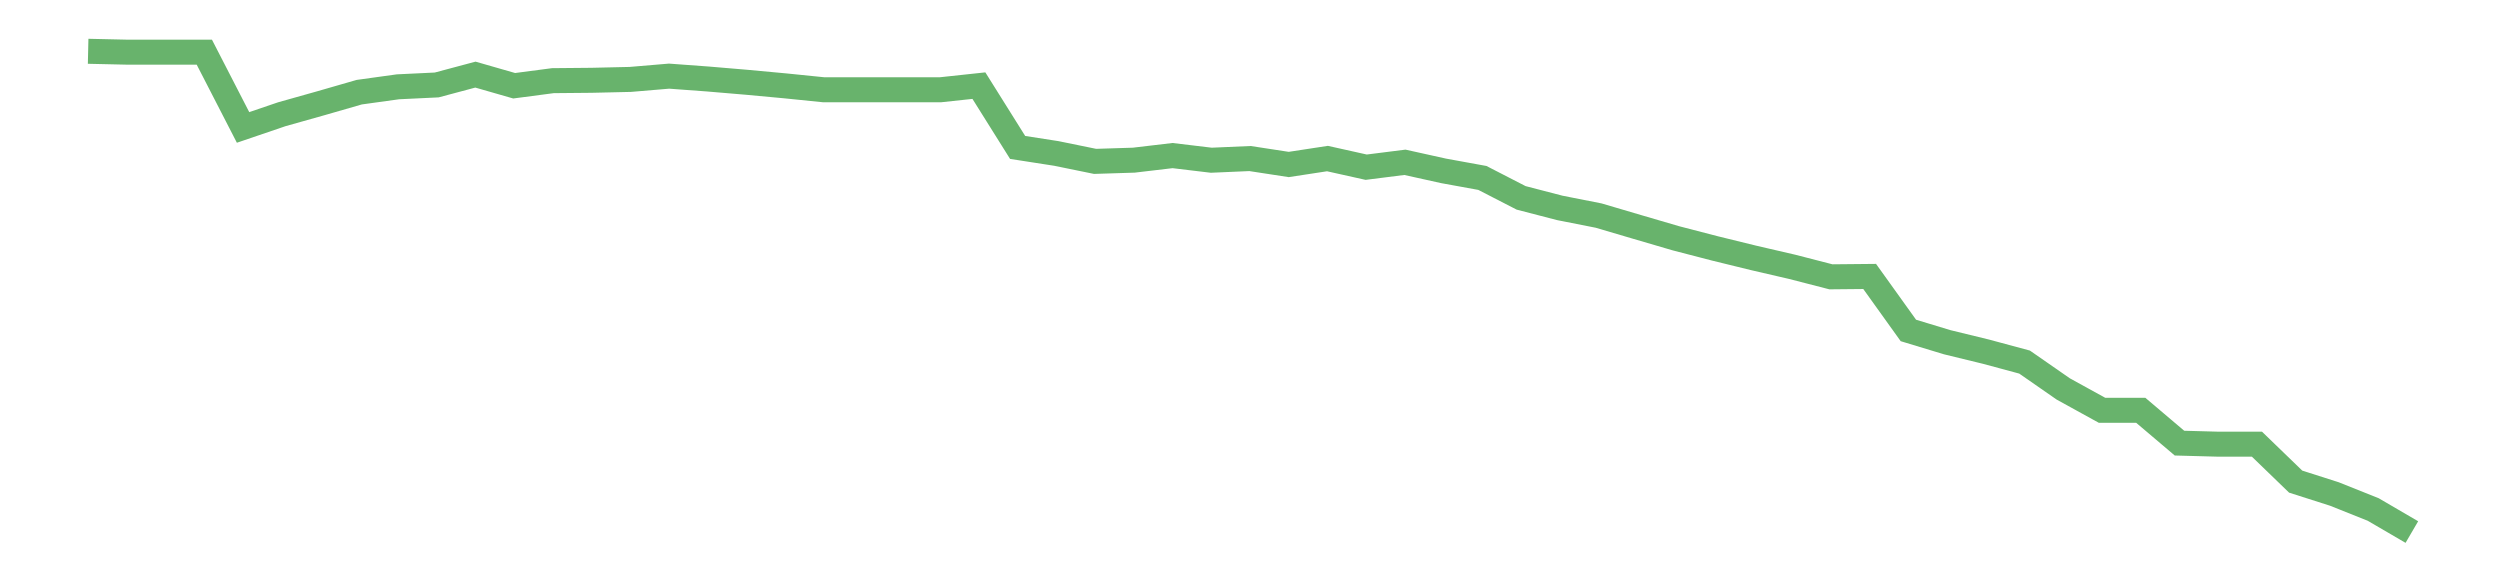 <?xml version='1.0' encoding='utf-8'?>
<svg xmlns="http://www.w3.org/2000/svg" xmlns:xlink="http://www.w3.org/1999/xlink" id="chart-5647185f-2d74-4ac6-9c57-3c16cb73d719" class="pygal-chart pygal-sparkline" viewBox="0 0 300 70" width="300" height="70"><!--Generated with pygal 3.0.0 (lxml) ©Kozea 2012-2016 on 2022-08-08--><!--http://pygal.org--><!--http://github.com/Kozea/pygal--><defs><style type="text/css">#chart-5647185f-2d74-4ac6-9c57-3c16cb73d719{-webkit-user-select:none;-webkit-font-smoothing:antialiased;font-family:Consolas,"Liberation Mono",Menlo,Courier,monospace}#chart-5647185f-2d74-4ac6-9c57-3c16cb73d719 .title{font-family:Consolas,"Liberation Mono",Menlo,Courier,monospace;font-size:16px}#chart-5647185f-2d74-4ac6-9c57-3c16cb73d719 .legends .legend text{font-family:Consolas,"Liberation Mono",Menlo,Courier,monospace;font-size:14px}#chart-5647185f-2d74-4ac6-9c57-3c16cb73d719 .axis text{font-family:Consolas,"Liberation Mono",Menlo,Courier,monospace;font-size:10px}#chart-5647185f-2d74-4ac6-9c57-3c16cb73d719 .axis text.major{font-family:Consolas,"Liberation Mono",Menlo,Courier,monospace;font-size:10px}#chart-5647185f-2d74-4ac6-9c57-3c16cb73d719 .text-overlay text.value{font-family:Consolas,"Liberation Mono",Menlo,Courier,monospace;font-size:16px}#chart-5647185f-2d74-4ac6-9c57-3c16cb73d719 .text-overlay text.label{font-family:Consolas,"Liberation Mono",Menlo,Courier,monospace;font-size:10px}#chart-5647185f-2d74-4ac6-9c57-3c16cb73d719 .tooltip{font-family:Consolas,"Liberation Mono",Menlo,Courier,monospace;font-size:14px}#chart-5647185f-2d74-4ac6-9c57-3c16cb73d719 text.no_data{font-family:Consolas,"Liberation Mono",Menlo,Courier,monospace;font-size:64px}
#chart-5647185f-2d74-4ac6-9c57-3c16cb73d719{background-color:transparent}#chart-5647185f-2d74-4ac6-9c57-3c16cb73d719 path,#chart-5647185f-2d74-4ac6-9c57-3c16cb73d719 line,#chart-5647185f-2d74-4ac6-9c57-3c16cb73d719 rect,#chart-5647185f-2d74-4ac6-9c57-3c16cb73d719 circle{-webkit-transition:150ms;-moz-transition:150ms;transition:150ms}#chart-5647185f-2d74-4ac6-9c57-3c16cb73d719 .graph &gt; .background{fill:transparent}#chart-5647185f-2d74-4ac6-9c57-3c16cb73d719 .plot &gt; .background{fill:transparent}#chart-5647185f-2d74-4ac6-9c57-3c16cb73d719 .graph{fill:rgba(0,0,0,.87)}#chart-5647185f-2d74-4ac6-9c57-3c16cb73d719 text.no_data{fill:rgba(0,0,0,1)}#chart-5647185f-2d74-4ac6-9c57-3c16cb73d719 .title{fill:rgba(0,0,0,1)}#chart-5647185f-2d74-4ac6-9c57-3c16cb73d719 .legends .legend text{fill:rgba(0,0,0,.87)}#chart-5647185f-2d74-4ac6-9c57-3c16cb73d719 .legends .legend:hover text{fill:rgba(0,0,0,1)}#chart-5647185f-2d74-4ac6-9c57-3c16cb73d719 .axis .line{stroke:rgba(0,0,0,1)}#chart-5647185f-2d74-4ac6-9c57-3c16cb73d719 .axis .guide.line{stroke:rgba(0,0,0,.54)}#chart-5647185f-2d74-4ac6-9c57-3c16cb73d719 .axis .major.line{stroke:rgba(0,0,0,.87)}#chart-5647185f-2d74-4ac6-9c57-3c16cb73d719 .axis text.major{fill:rgba(0,0,0,1)}#chart-5647185f-2d74-4ac6-9c57-3c16cb73d719 .axis.y .guides:hover .guide.line,#chart-5647185f-2d74-4ac6-9c57-3c16cb73d719 .line-graph .axis.x .guides:hover .guide.line,#chart-5647185f-2d74-4ac6-9c57-3c16cb73d719 .stackedline-graph .axis.x .guides:hover .guide.line,#chart-5647185f-2d74-4ac6-9c57-3c16cb73d719 .xy-graph .axis.x .guides:hover .guide.line{stroke:rgba(0,0,0,1)}#chart-5647185f-2d74-4ac6-9c57-3c16cb73d719 .axis .guides:hover text{fill:rgba(0,0,0,1)}#chart-5647185f-2d74-4ac6-9c57-3c16cb73d719 .reactive{fill-opacity:.7;stroke-opacity:.8;stroke-width:3}#chart-5647185f-2d74-4ac6-9c57-3c16cb73d719 .ci{stroke:rgba(0,0,0,.87)}#chart-5647185f-2d74-4ac6-9c57-3c16cb73d719 .reactive.active,#chart-5647185f-2d74-4ac6-9c57-3c16cb73d719 .active .reactive{fill-opacity:.8;stroke-opacity:.9;stroke-width:4}#chart-5647185f-2d74-4ac6-9c57-3c16cb73d719 .ci .reactive.active{stroke-width:1.5}#chart-5647185f-2d74-4ac6-9c57-3c16cb73d719 .series text{fill:rgba(0,0,0,1)}#chart-5647185f-2d74-4ac6-9c57-3c16cb73d719 .tooltip rect{fill:transparent;stroke:rgba(0,0,0,1);-webkit-transition:opacity 150ms;-moz-transition:opacity 150ms;transition:opacity 150ms}#chart-5647185f-2d74-4ac6-9c57-3c16cb73d719 .tooltip .label{fill:rgba(0,0,0,.87)}#chart-5647185f-2d74-4ac6-9c57-3c16cb73d719 .tooltip .label{fill:rgba(0,0,0,.87)}#chart-5647185f-2d74-4ac6-9c57-3c16cb73d719 .tooltip .legend{font-size:.8em;fill:rgba(0,0,0,.54)}#chart-5647185f-2d74-4ac6-9c57-3c16cb73d719 .tooltip .x_label{font-size:.6em;fill:rgba(0,0,0,1)}#chart-5647185f-2d74-4ac6-9c57-3c16cb73d719 .tooltip .xlink{font-size:.5em;text-decoration:underline}#chart-5647185f-2d74-4ac6-9c57-3c16cb73d719 .tooltip .value{font-size:1.5em}#chart-5647185f-2d74-4ac6-9c57-3c16cb73d719 .bound{font-size:.5em}#chart-5647185f-2d74-4ac6-9c57-3c16cb73d719 .max-value{font-size:.75em;fill:rgba(0,0,0,.54)}#chart-5647185f-2d74-4ac6-9c57-3c16cb73d719 .map-element{fill:transparent;stroke:rgba(0,0,0,.54) !important}#chart-5647185f-2d74-4ac6-9c57-3c16cb73d719 .map-element .reactive{fill-opacity:inherit;stroke-opacity:inherit}#chart-5647185f-2d74-4ac6-9c57-3c16cb73d719 .color-0,#chart-5647185f-2d74-4ac6-9c57-3c16cb73d719 .color-0 a:visited{stroke:#43a047;fill:#43a047}#chart-5647185f-2d74-4ac6-9c57-3c16cb73d719 .text-overlay .color-0 text{fill:black}
#chart-5647185f-2d74-4ac6-9c57-3c16cb73d719 text.no_data{text-anchor:middle}#chart-5647185f-2d74-4ac6-9c57-3c16cb73d719 .guide.line{fill:none}#chart-5647185f-2d74-4ac6-9c57-3c16cb73d719 .centered{text-anchor:middle}#chart-5647185f-2d74-4ac6-9c57-3c16cb73d719 .title{text-anchor:middle}#chart-5647185f-2d74-4ac6-9c57-3c16cb73d719 .legends .legend text{fill-opacity:1}#chart-5647185f-2d74-4ac6-9c57-3c16cb73d719 .axis.x text{text-anchor:middle}#chart-5647185f-2d74-4ac6-9c57-3c16cb73d719 .axis.x:not(.web) text[transform]{text-anchor:start}#chart-5647185f-2d74-4ac6-9c57-3c16cb73d719 .axis.x:not(.web) text[transform].backwards{text-anchor:end}#chart-5647185f-2d74-4ac6-9c57-3c16cb73d719 .axis.y text{text-anchor:end}#chart-5647185f-2d74-4ac6-9c57-3c16cb73d719 .axis.y text[transform].backwards{text-anchor:start}#chart-5647185f-2d74-4ac6-9c57-3c16cb73d719 .axis.y2 text{text-anchor:start}#chart-5647185f-2d74-4ac6-9c57-3c16cb73d719 .axis.y2 text[transform].backwards{text-anchor:end}#chart-5647185f-2d74-4ac6-9c57-3c16cb73d719 .axis .guide.line{stroke-dasharray:4,4;stroke:black}#chart-5647185f-2d74-4ac6-9c57-3c16cb73d719 .axis .major.guide.line{stroke-dasharray:6,6;stroke:black}#chart-5647185f-2d74-4ac6-9c57-3c16cb73d719 .horizontal .axis.y .guide.line,#chart-5647185f-2d74-4ac6-9c57-3c16cb73d719 .horizontal .axis.y2 .guide.line,#chart-5647185f-2d74-4ac6-9c57-3c16cb73d719 .vertical .axis.x .guide.line{opacity:0}#chart-5647185f-2d74-4ac6-9c57-3c16cb73d719 .horizontal .axis.always_show .guide.line,#chart-5647185f-2d74-4ac6-9c57-3c16cb73d719 .vertical .axis.always_show .guide.line{opacity:1 !important}#chart-5647185f-2d74-4ac6-9c57-3c16cb73d719 .axis.y .guides:hover .guide.line,#chart-5647185f-2d74-4ac6-9c57-3c16cb73d719 .axis.y2 .guides:hover .guide.line,#chart-5647185f-2d74-4ac6-9c57-3c16cb73d719 .axis.x .guides:hover .guide.line{opacity:1}#chart-5647185f-2d74-4ac6-9c57-3c16cb73d719 .axis .guides:hover text{opacity:1}#chart-5647185f-2d74-4ac6-9c57-3c16cb73d719 .nofill{fill:none}#chart-5647185f-2d74-4ac6-9c57-3c16cb73d719 .subtle-fill{fill-opacity:.2}#chart-5647185f-2d74-4ac6-9c57-3c16cb73d719 .dot{stroke-width:1px;fill-opacity:1;stroke-opacity:1}#chart-5647185f-2d74-4ac6-9c57-3c16cb73d719 .dot.active{stroke-width:5px}#chart-5647185f-2d74-4ac6-9c57-3c16cb73d719 .dot.negative{fill:transparent}#chart-5647185f-2d74-4ac6-9c57-3c16cb73d719 text,#chart-5647185f-2d74-4ac6-9c57-3c16cb73d719 tspan{stroke:none !important}#chart-5647185f-2d74-4ac6-9c57-3c16cb73d719 .series text.active{opacity:1}#chart-5647185f-2d74-4ac6-9c57-3c16cb73d719 .tooltip rect{fill-opacity:.95;stroke-width:.5}#chart-5647185f-2d74-4ac6-9c57-3c16cb73d719 .tooltip text{fill-opacity:1}#chart-5647185f-2d74-4ac6-9c57-3c16cb73d719 .showable{visibility:hidden}#chart-5647185f-2d74-4ac6-9c57-3c16cb73d719 .showable.shown{visibility:visible}#chart-5647185f-2d74-4ac6-9c57-3c16cb73d719 .gauge-background{fill:rgba(229,229,229,1);stroke:none}#chart-5647185f-2d74-4ac6-9c57-3c16cb73d719 .bg-lines{stroke:transparent;stroke-width:2px}</style><script type="text/javascript">window.pygal = window.pygal || {};window.pygal.config = window.pygal.config || {};window.pygal.config['5647185f-2d74-4ac6-9c57-3c16cb73d719'] = {"allow_interruptions": false, "box_mode": "extremes", "classes": ["pygal-chart", "pygal-sparkline"], "css": ["file://style.css", "file://graph.css"], "defs": [], "disable_xml_declaration": false, "dots_size": 2.5, "dynamic_print_values": false, "explicit_size": true, "fill": false, "force_uri_protocol": "https", "formatter": null, "half_pie": false, "height": 70, "include_x_axis": false, "inner_radius": 0, "interpolate": null, "interpolation_parameters": {}, "interpolation_precision": 250, "inverse_y_axis": false, "js": [], "legend_at_bottom": false, "legend_at_bottom_columns": null, "legend_box_size": 12, "logarithmic": false, "margin": 5, "margin_bottom": null, "margin_left": null, "margin_right": null, "margin_top": null, "max_scale": 2, "min_scale": 1, "missing_value_fill_truncation": "x", "no_data_text": "", "no_prefix": false, "order_min": null, "pretty_print": false, "print_labels": false, "print_values": false, "print_values_position": "center", "print_zeroes": true, "range": null, "rounded_bars": null, "secondary_range": null, "show_dots": false, "show_legend": false, "show_minor_x_labels": true, "show_minor_y_labels": true, "show_only_major_dots": false, "show_x_guides": false, "show_x_labels": false, "show_y_guides": true, "show_y_labels": false, "spacing": 0, "stack_from_top": false, "strict": false, "stroke": true, "stroke_style": null, "style": {"background": "transparent", "ci_colors": [], "colors": ["#43a047", "#43a047", "#43a047", "#43a047", "#43a047"], "dot_opacity": "1", "font_family": "Consolas, \"Liberation Mono\", Menlo, Courier, monospace", "foreground": "rgba(0, 0, 0, .87)", "foreground_strong": "rgba(0, 0, 0, 1)", "foreground_subtle": "rgba(0, 0, 0, .54)", "guide_stroke_color": "black", "guide_stroke_dasharray": "4,4", "label_font_family": "Consolas, \"Liberation Mono\", Menlo, Courier, monospace", "label_font_size": 10, "legend_font_family": "Consolas, \"Liberation Mono\", Menlo, Courier, monospace", "legend_font_size": 14, "major_guide_stroke_color": "black", "major_guide_stroke_dasharray": "6,6", "major_label_font_family": "Consolas, \"Liberation Mono\", Menlo, Courier, monospace", "major_label_font_size": 10, "no_data_font_family": "Consolas, \"Liberation Mono\", Menlo, Courier, monospace", "no_data_font_size": 64, "opacity": ".7", "opacity_hover": ".8", "plot_background": "transparent", "stroke_opacity": ".8", "stroke_opacity_hover": ".9", "stroke_width": 3, "stroke_width_hover": "4", "title_font_family": "Consolas, \"Liberation Mono\", Menlo, Courier, monospace", "title_font_size": 16, "tooltip_font_family": "Consolas, \"Liberation Mono\", Menlo, Courier, monospace", "tooltip_font_size": 14, "transition": "150ms", "value_background": "rgba(229, 229, 229, 1)", "value_colors": [], "value_font_family": "Consolas, \"Liberation Mono\", Menlo, Courier, monospace", "value_font_size": 16, "value_label_font_family": "Consolas, \"Liberation Mono\", Menlo, Courier, monospace", "value_label_font_size": 10}, "title": null, "tooltip_border_radius": 0, "tooltip_fancy_mode": true, "truncate_label": null, "truncate_legend": null, "width": 300, "x_label_rotation": 0, "x_labels": null, "x_labels_major": null, "x_labels_major_count": null, "x_labels_major_every": null, "x_title": null, "xrange": null, "y_label_rotation": 0, "y_labels": null, "y_labels_major": null, "y_labels_major_count": null, "y_labels_major_every": null, "y_title": null, "zero": 0, "legends": [""]}</script></defs><title>Pygal</title><g class="graph line-graph vertical"><rect x="0" y="0" width="300" height="70" class="background"/><g transform="translate(5, 5)" class="plot"><rect x="0" y="0" width="290" height="60" class="background"/><g class="series serie-0 color-0"><path d="M5.577 1.154 L10.224 1.259 14.872 1.259 19.519 1.259 24.167 10.292 28.814 8.709 33.462 7.401 38.109 6.061 42.756 5.417 47.404 5.195 52.051 3.953 56.699 5.29 61.346 4.679 65.994 4.636 70.641 4.529 75.288 4.137 79.936 4.479 84.583 4.872 89.231 5.303 93.878 5.775 98.526 5.775 103.173 5.775 107.821 5.775 112.468 5.276 117.115 12.692 121.763 13.415 126.41 14.365 131.058 14.219 135.705 13.67 140.353 14.227 145 14.025 149.647 14.738 154.295 14.027 158.942 15.063 163.59 14.476 168.237 15.506 172.885 16.352 177.532 18.743 182.179 19.949 186.827 20.867 191.474 22.237 196.122 23.598 200.769 24.804 205.417 25.944 210.064 27.021 214.712 28.219 219.359 28.174 224.006 34.655 228.654 36.064 233.301 37.197 237.949 38.45 242.596 41.677 247.244 44.236 251.891 44.236 256.538 48.175 261.186 48.301 265.833 48.301 270.481 52.795 275.128 54.279 279.776 56.135 284.423 58.846" class="line reactive nofill"/></g></g><g class="titles"/><g transform="translate(5, 5)" class="plot overlay"><g class="series serie-0 color-0"/></g><g transform="translate(5, 5)" class="plot text-overlay"><g class="series serie-0 color-0"/></g><g transform="translate(5, 5)" class="plot tooltip-overlay"><g transform="translate(0 0)" style="opacity: 0" class="tooltip"><rect rx="0" ry="0" width="0" height="0" class="tooltip-box"/><g class="text"/></g></g></g></svg>